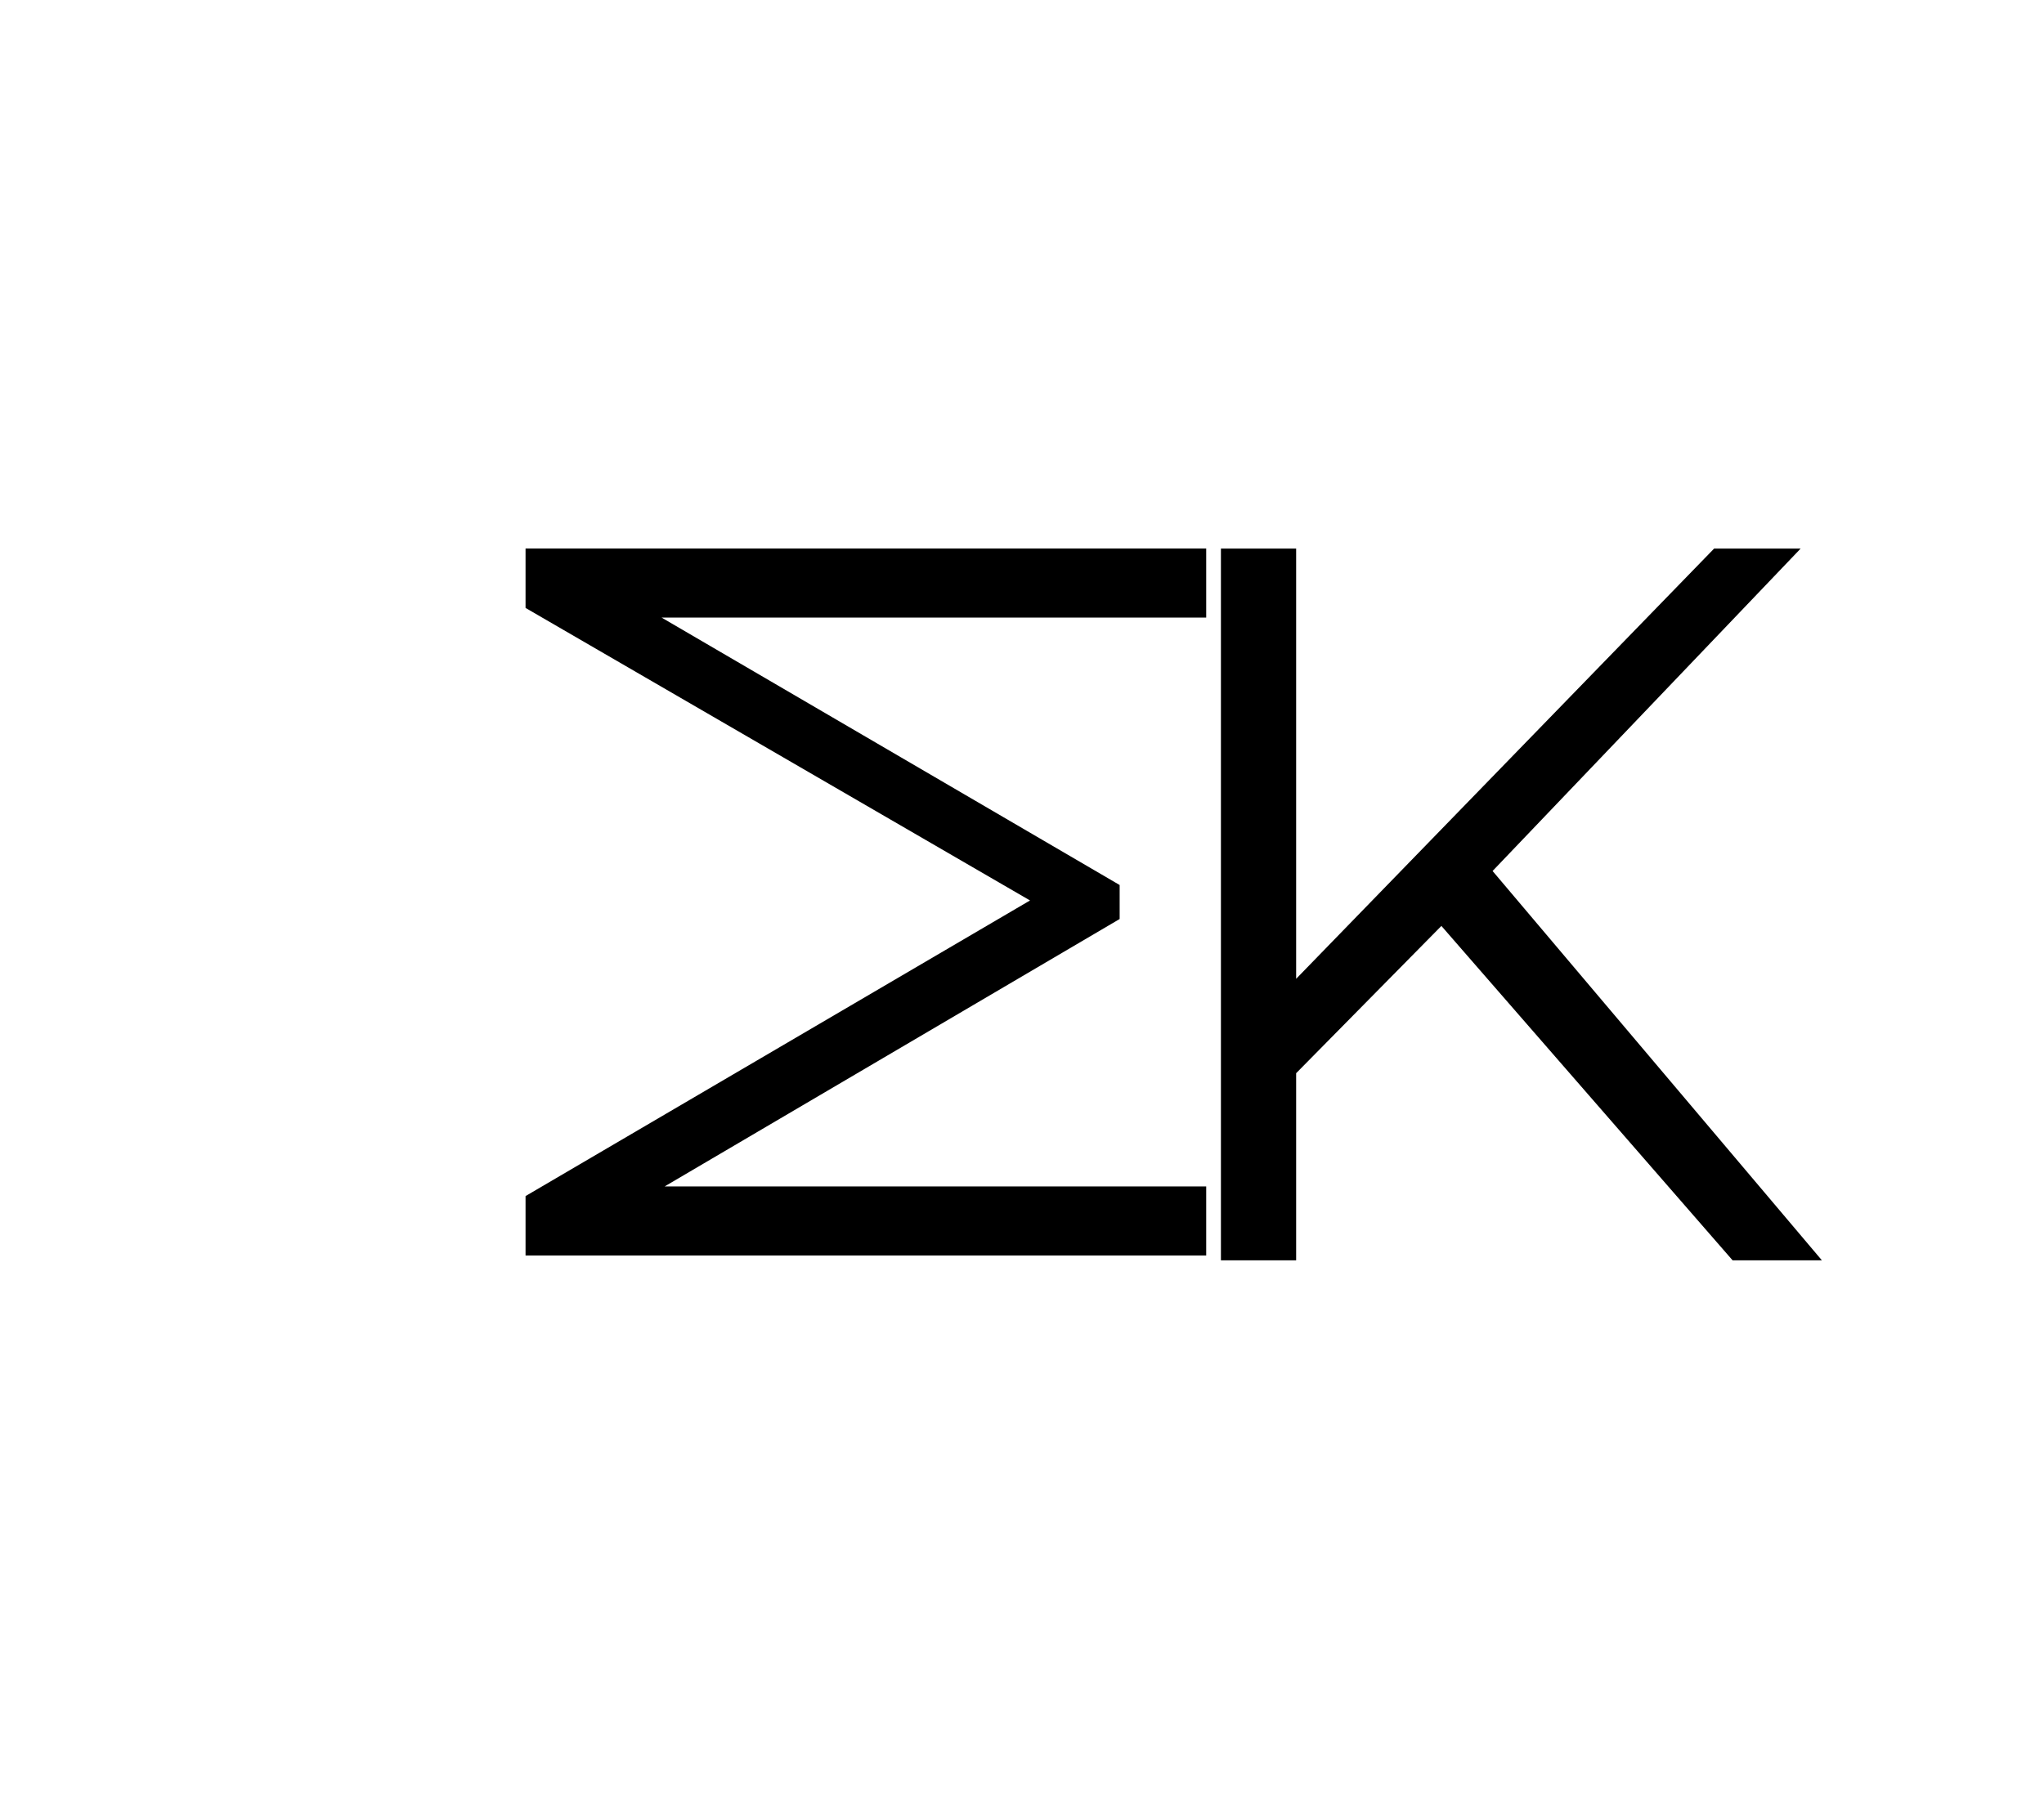 <svg version="1.0" preserveAspectRatio="xMidYMid meet" height="110" viewBox="0 0 93 82.5" zoomAndPan="magnify" width="124" xmlns:xlink="http://www.w3.org/1999/xlink" xmlns="http://www.w3.org/2000/svg"><defs><g></g></defs><g fill-opacity="1" fill="#000000"><g transform="translate(54.881, 62.183)"><g><path d="M -30.969 -37.219 L 0 -37.219 L 0 -34.078 L -24.781 -34.078 L -3.938 -21.906 L -3.938 -20.359 L -24.641 -8.188 L 0 -8.188 L 0 -5.047 L -30.969 -5.047 L -30.969 -7.75 L -8.016 -21.203 L -30.969 -34.516 Z M -30.969 -37.219"></path></g></g></g><g fill-opacity="1" fill="#000000"><g transform="translate(50.27, 57.358)"><g><path d="M 15.312 -15.219 L 8.703 -8.516 L 8.703 0 L 5.281 0 L 5.281 -32.391 L 8.703 -32.391 L 8.703 -12.812 L 27.719 -32.391 L 31.656 -32.391 L 17.641 -17.719 L 32.625 0 L 28.562 0 Z M 15.312 -15.219"></path></g></g></g></svg>
